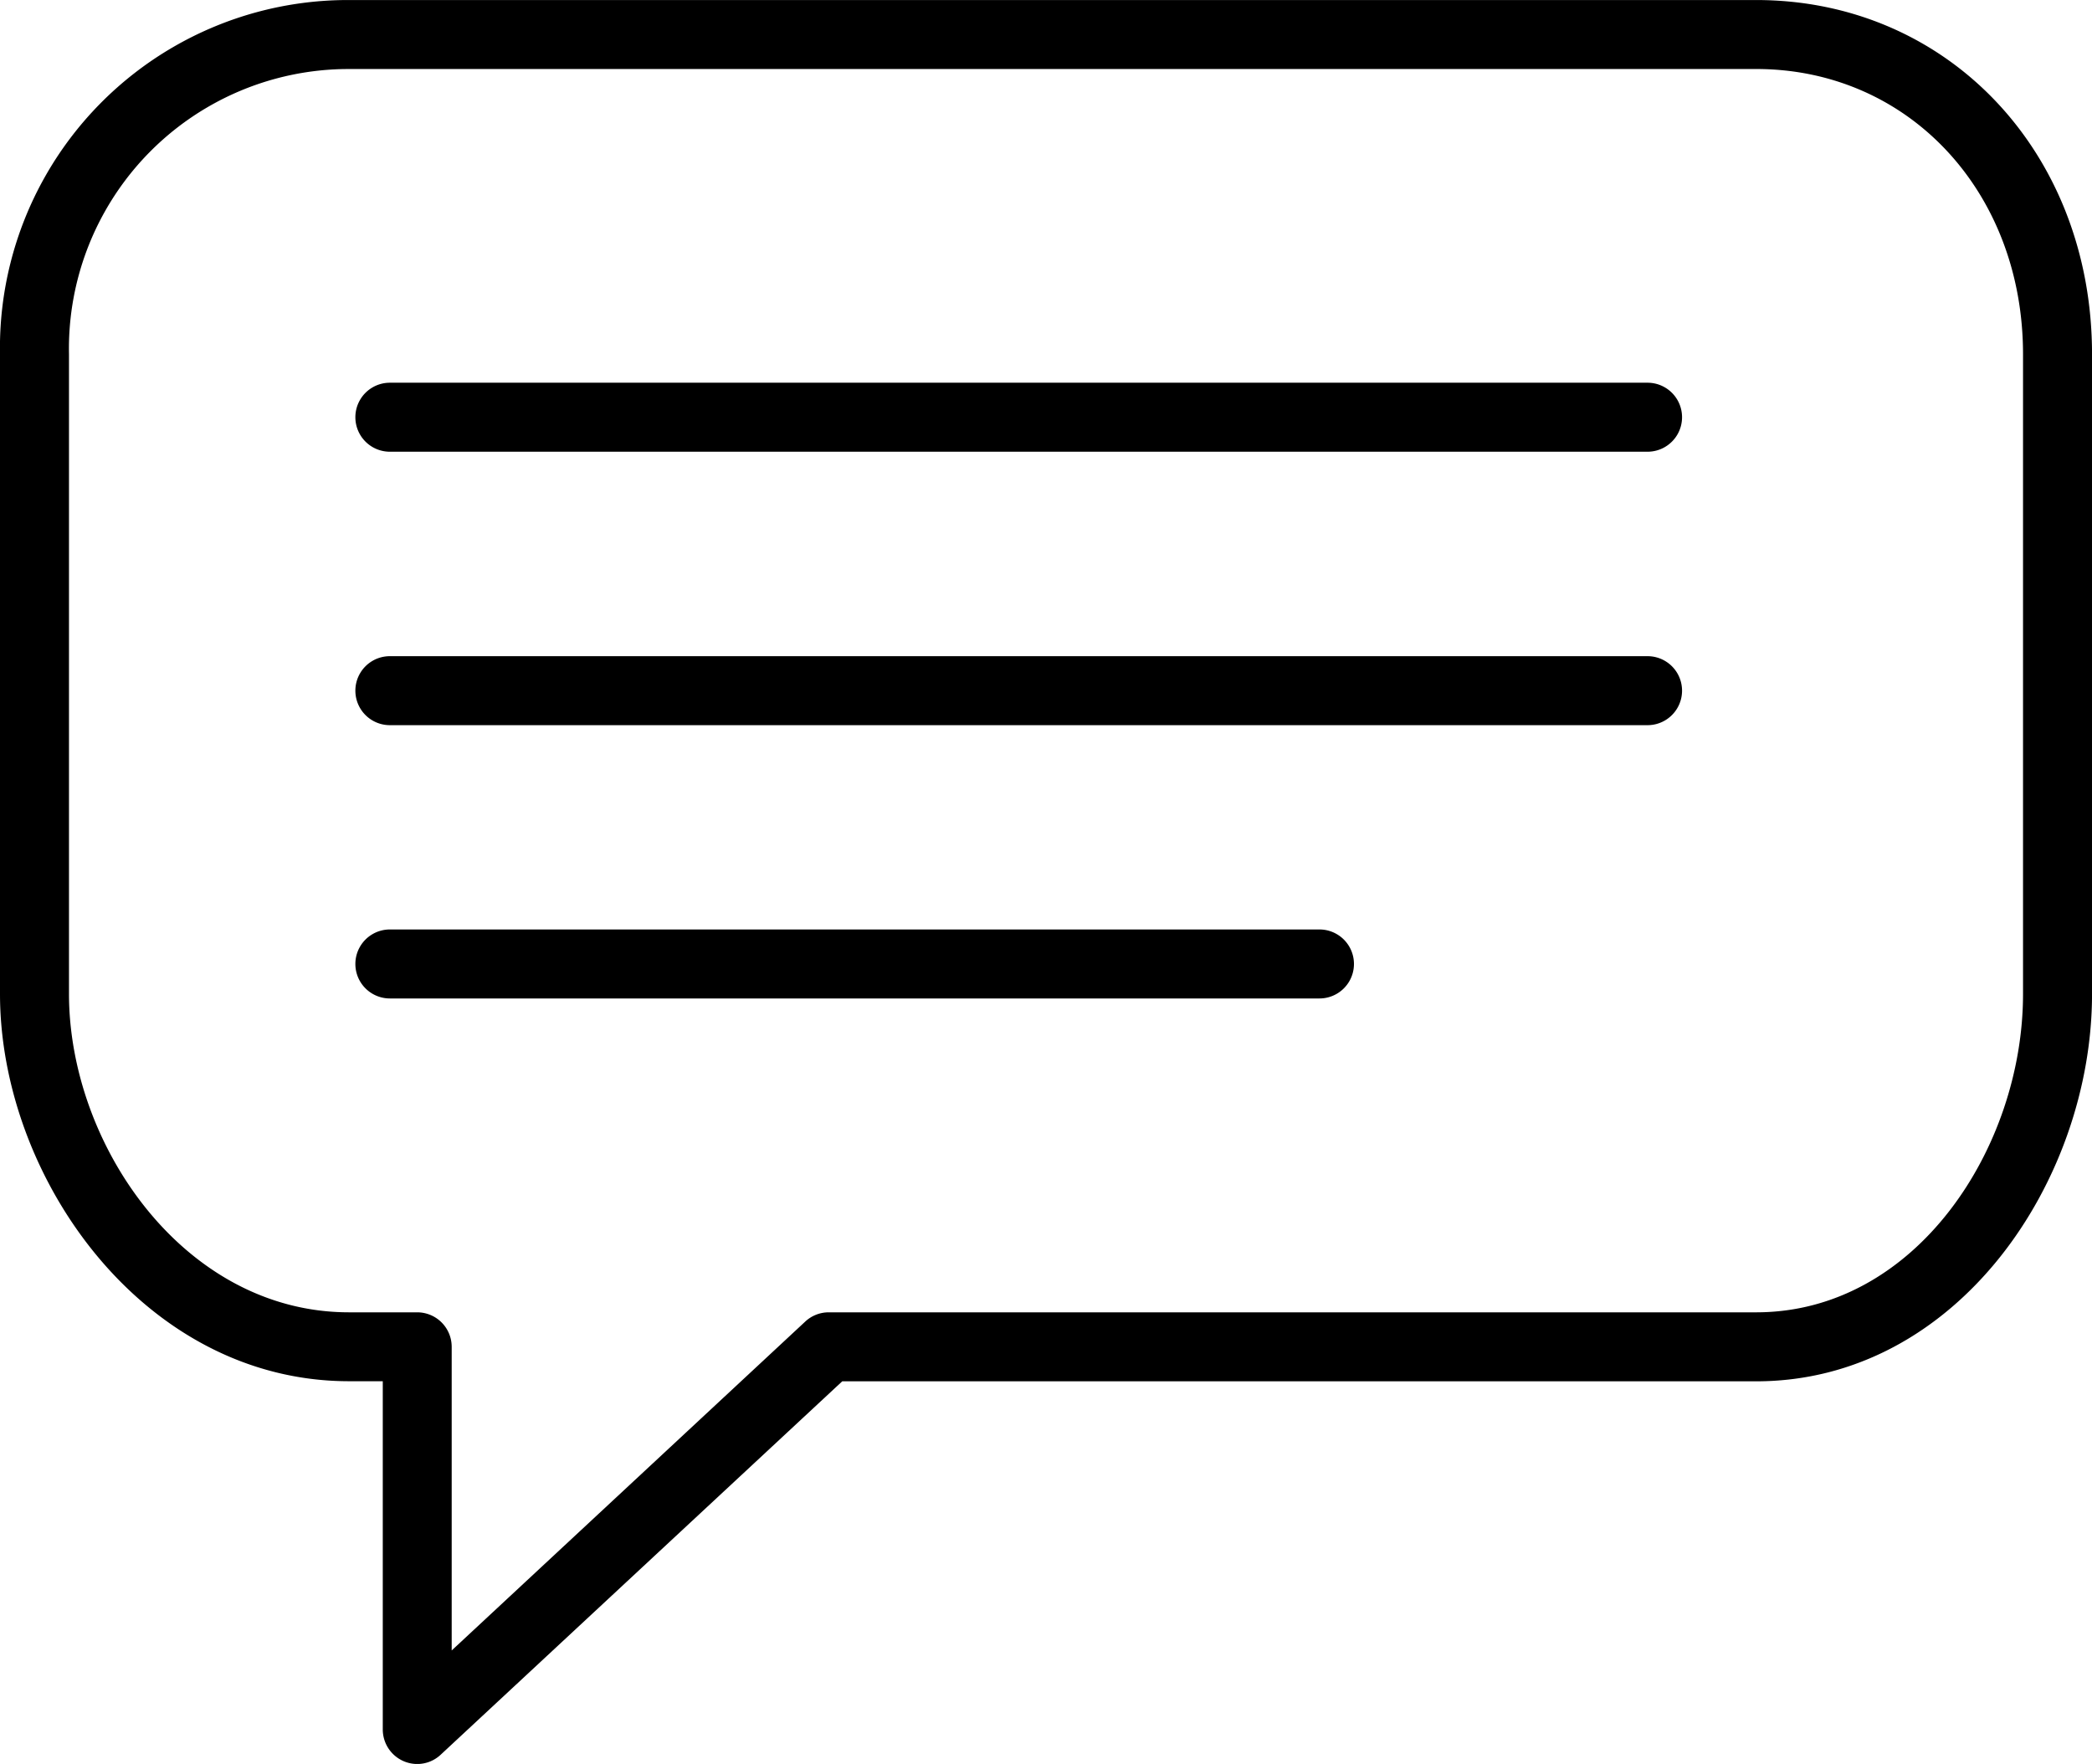 <?xml version="1.0" encoding="UTF-8"?>
<svg xmlns="http://www.w3.org/2000/svg" viewBox="0 0 118.598 100">
  <defs>
    <clipPath id="a">
      <path data-name="Rectangle 4" d="M0 0h118.598v100H0z"></path>
    </clipPath>
  </defs>
  <g data-name="Group 26">
    <g data-name="Group 3" clip-path="url(#a)">
      <path data-name="Path 4" d="M23.651 100.002a1.958 1.958 0 0 1-1.951-1.955V78.302h-1.913C8.126 78.302 0 66.731 0 56.345V20.086A19.724 19.724 0 0 1 19.787.002h79.775c10.856 0 19.038 8.634 19.038 20.084v36.259c0 10.605-7.649 21.962-19.036 21.962H47.748L24.98 99.478a1.943 1.943 0 0 1-1.33.524M19.787 3.913A15.852 15.852 0 0 0 3.911 20.086v36.259c0 8.541 6.515 18.051 15.877 18.051h3.864a1.956 1.956 0 0 1 1.955 1.955v17.214L45.651 74.92a1.95 1.95 0 0 1 1.33-.524h52.581c9.049 0 15.126-9.331 15.126-18.051V20.086c0-9.221-6.5-16.174-15.126-16.174Z"></path>
      <path data-name="Path 5" d="M93.399 25.608H22.102a1.955 1.955 0 0 1 0-3.911h71.3a1.955 1.955 0 0 1 0 3.911"></path>
      <path data-name="Path 6" d="M93.399 41.11H22.102a1.955 1.955 0 0 1 0-3.911h71.3a1.955 1.955 0 0 1 0 3.911"></path>
      <path data-name="Path 7" d="M74.801 56.603H22.102a1.955 1.955 0 1 1 0-3.911h52.7a1.955 1.955 0 0 1 0 3.911"></path>
    </g>
  </g>
</svg>
